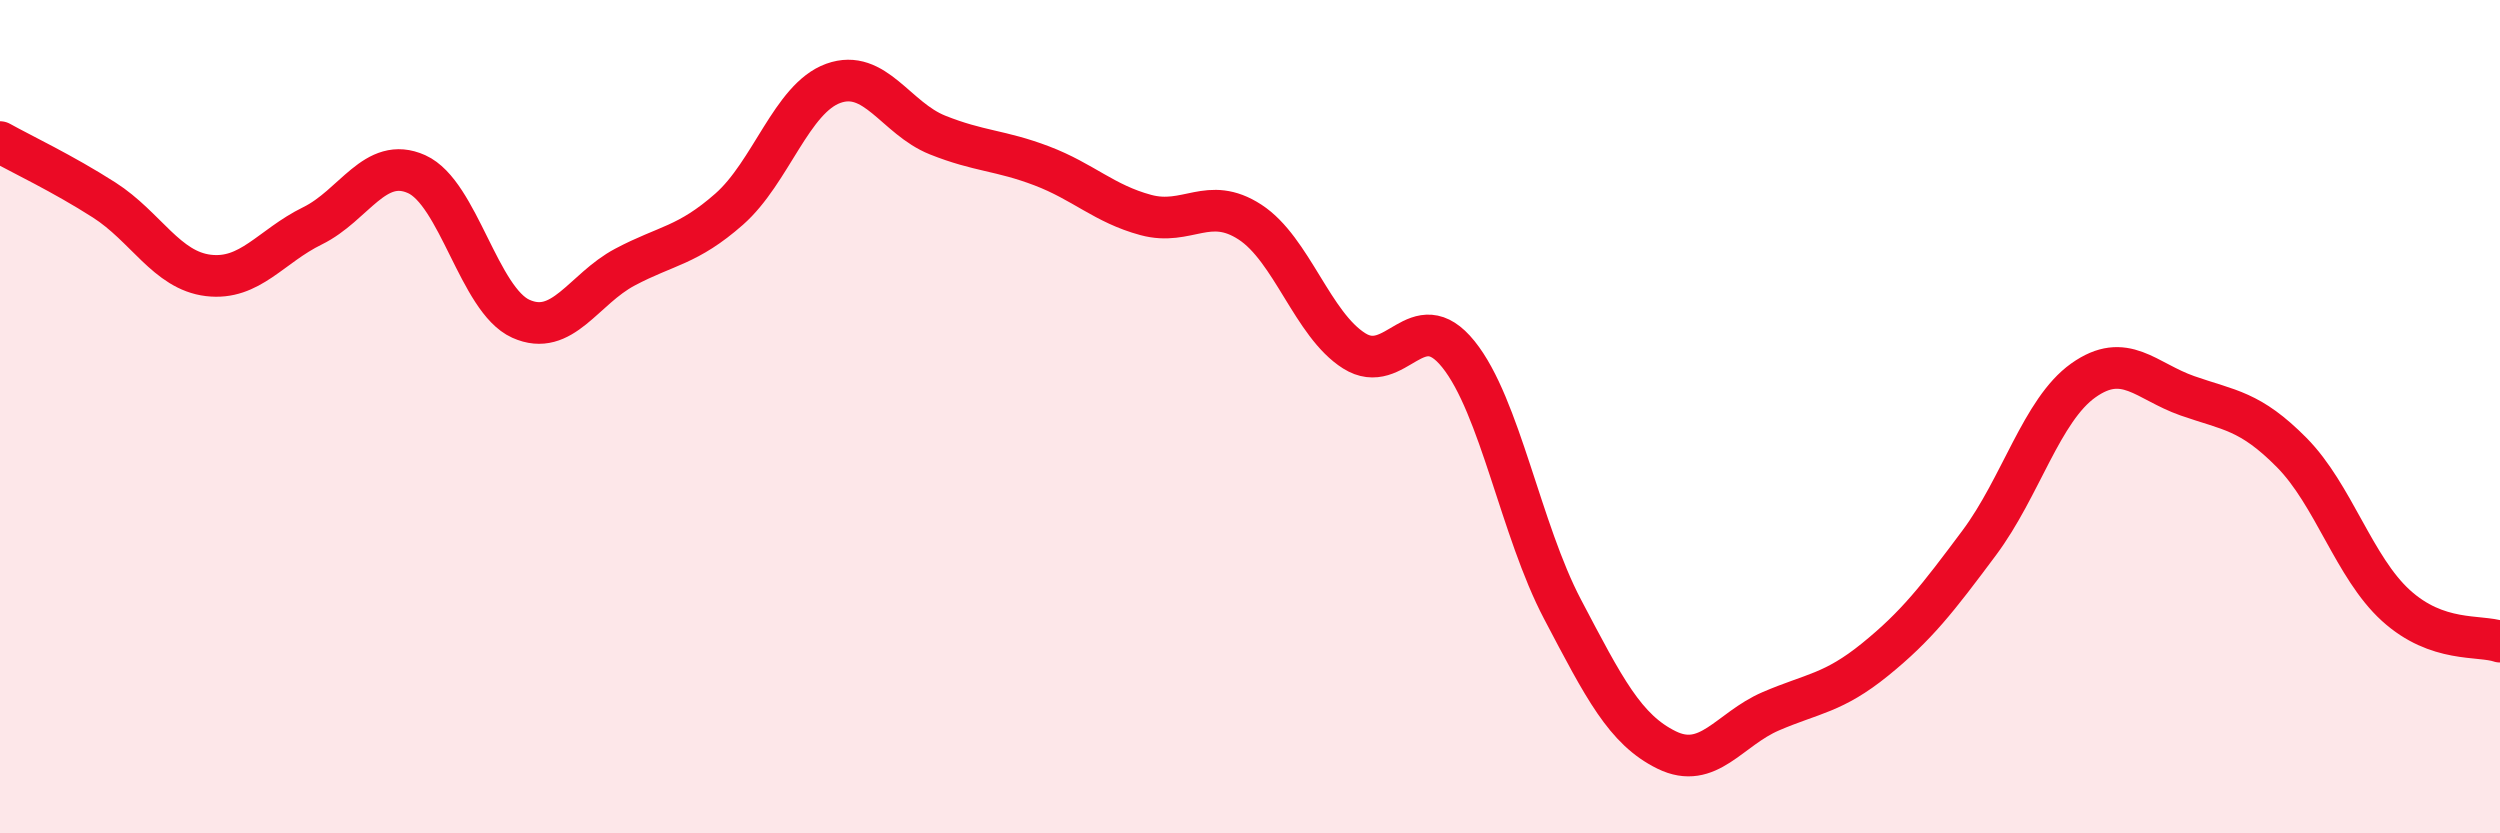 
    <svg width="60" height="20" viewBox="0 0 60 20" xmlns="http://www.w3.org/2000/svg">
      <path
        d="M 0,3.41 C 0.5,3.69 1.5,4.16 2.5,4.8 C 3.5,5.44 4,6.49 5,6.61 C 6,6.73 6.5,5.91 7.5,5.42 C 8.5,4.93 9,3.73 10,4.18 C 11,4.63 11.5,7.2 12.5,7.65 C 13.5,8.1 14,6.94 15,6.41 C 16,5.88 16.5,5.9 17.5,5.02 C 18.5,4.14 19,2.36 20,2 C 21,1.64 21.5,2.84 22.5,3.24 C 23.5,3.64 24,3.6 25,3.98 C 26,4.36 26.5,4.89 27.5,5.16 C 28.5,5.43 29,4.68 30,5.33 C 31,5.98 31.5,7.79 32.5,8.42 C 33.5,9.05 34,7.26 35,8.5 C 36,9.74 36.5,12.72 37.5,14.62 C 38.5,16.52 39,17.51 40,18 C 41,18.49 41.5,17.5 42.5,17.07 C 43.5,16.64 44,16.64 45,15.83 C 46,15.02 46.5,14.37 47.5,13.03 C 48.5,11.69 49,9.84 50,9.13 C 51,8.42 51.5,9.15 52.5,9.5 C 53.5,9.85 54,9.85 55,10.86 C 56,11.87 56.5,13.62 57.5,14.53 C 58.5,15.44 59.5,15.23 60,15.4L60 20L0 20Z"
        fill="#EB0A25"
        opacity="0.1"
        stroke-linecap="round"
        stroke-linejoin="round"
      />
      <path
        d="M 0,3.41 C 0.5,3.69 1.5,4.16 2.5,4.8 C 3.5,5.44 4,6.49 5,6.61 C 6,6.73 6.5,5.91 7.5,5.42 C 8.5,4.93 9,3.73 10,4.18 C 11,4.63 11.5,7.2 12.5,7.65 C 13.5,8.1 14,6.94 15,6.41 C 16,5.88 16.5,5.9 17.5,5.02 C 18.5,4.14 19,2.36 20,2 C 21,1.64 21.5,2.84 22.5,3.24 C 23.5,3.64 24,3.6 25,3.98 C 26,4.36 26.5,4.89 27.5,5.16 C 28.5,5.43 29,4.68 30,5.33 C 31,5.98 31.5,7.79 32.5,8.42 C 33.5,9.05 34,7.26 35,8.5 C 36,9.74 36.5,12.72 37.5,14.62 C 38.5,16.52 39,17.51 40,18 C 41,18.49 41.5,17.5 42.5,17.07 C 43.5,16.64 44,16.64 45,15.83 C 46,15.02 46.5,14.37 47.5,13.03 C 48.5,11.69 49,9.84 50,9.13 C 51,8.42 51.5,9.15 52.5,9.5 C 53.5,9.85 54,9.85 55,10.86 C 56,11.87 56.5,13.62 57.5,14.53 C 58.5,15.44 59.5,15.23 60,15.4"
        stroke="#EB0A25"
        stroke-width="1"
        fill="none"
        stroke-linecap="round"
        stroke-linejoin="round"
      />
    </svg>
  